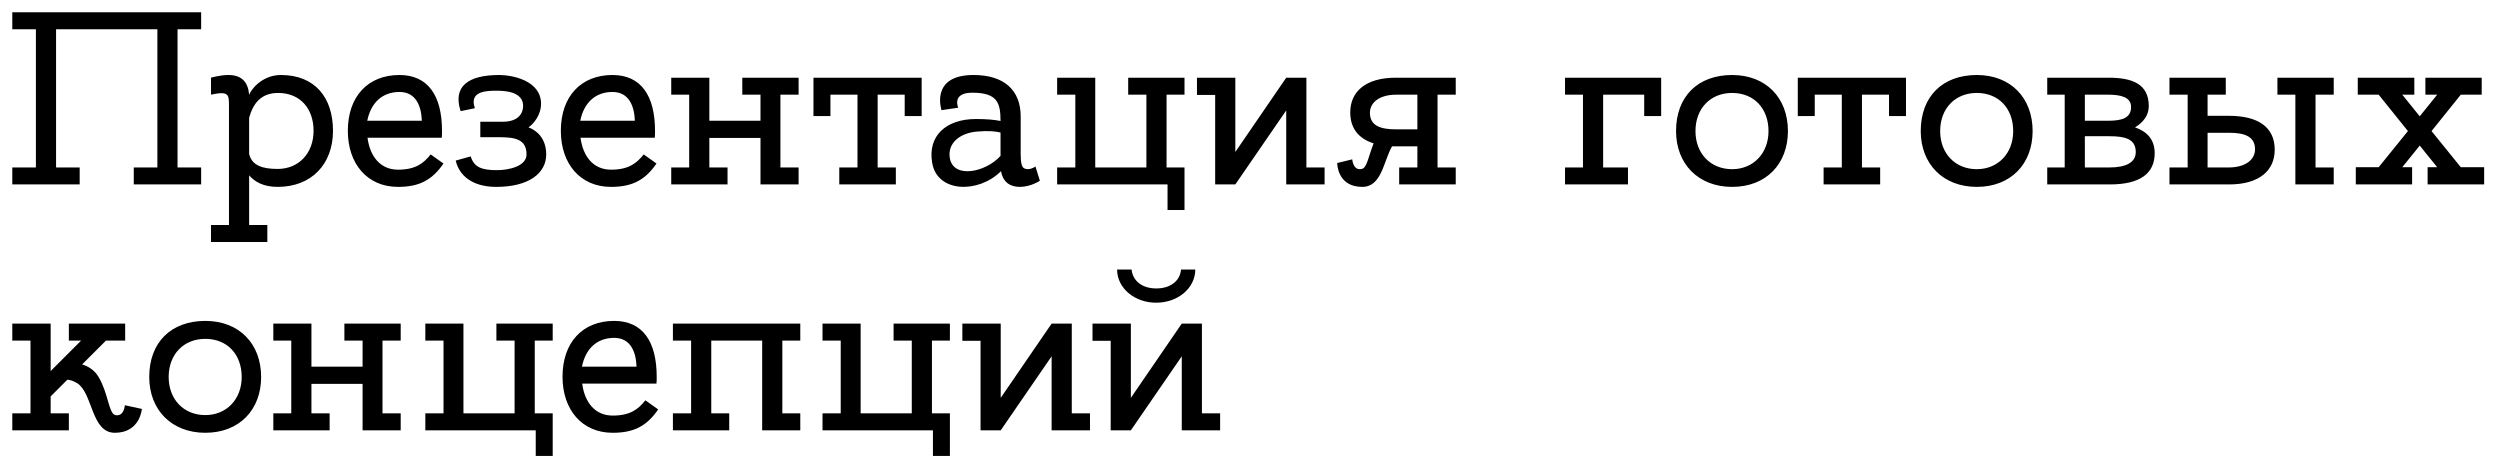 <?xml version="1.0" encoding="UTF-8"?> <svg xmlns="http://www.w3.org/2000/svg" width="122" height="23" viewBox="0 0 122 23" fill="none"><path d="M9.816 1.428H8.664V8.172H9.816V9H6.528V8.172H7.68V1.428H2.736V8.172H3.888V9H0.6V8.172H1.752V1.428H0.6V0.6H9.816V1.428ZM13.706 3.66C15.373 3.66 16.25 4.764 16.25 6.384C16.25 8.004 15.206 9.12 13.55 9.12C12.854 9.12 12.421 8.868 12.158 8.556V10.98H13.046V11.808H10.297V10.98H11.174V5.172C11.174 4.62 11.174 4.428 10.297 4.62V3.792C10.297 3.792 10.729 3.66 11.149 3.66C11.797 3.66 12.11 4.008 12.158 4.632C12.229 4.392 12.781 3.66 13.706 3.66ZM13.55 8.244C14.582 8.244 15.302 7.476 15.302 6.384C15.302 5.292 14.642 4.536 13.573 4.536C12.733 4.536 12.35 5.052 12.158 5.748V7.512C12.29 8.076 12.806 8.244 13.55 8.244ZM19.494 3.66C20.886 3.66 21.57 4.668 21.57 6.384C21.57 6.504 21.57 6.612 21.558 6.72H17.934C18.054 7.632 18.558 8.28 19.422 8.28C20.286 8.28 20.67 7.968 21.018 7.536L21.642 7.98C21.09 8.784 20.466 9.12 19.422 9.12C17.922 9.12 16.974 7.992 16.974 6.384C16.974 4.704 17.958 3.66 19.494 3.66ZM19.494 4.488C18.666 4.488 18.102 5.004 17.922 5.892H20.586C20.562 5.196 20.31 4.488 19.494 4.488ZM25.791 6.216C26.163 6.348 26.655 6.732 26.655 7.536C26.655 8.448 25.815 9.12 24.219 9.12C22.995 9.12 22.395 8.52 22.239 7.836L22.971 7.632C23.127 8.148 23.487 8.304 24.243 8.304C24.867 8.304 25.695 8.1 25.695 7.536C25.695 6.804 25.143 6.696 24.399 6.696C24.027 6.696 23.439 6.696 23.439 6.696V5.94C23.439 5.94 24.135 5.94 24.543 5.94C25.203 5.94 25.527 5.616 25.527 5.16C25.527 4.764 25.215 4.416 24.219 4.428C23.823 4.428 22.863 4.416 23.175 5.28L22.479 5.424C22.083 4.212 22.851 3.66 24.363 3.66C24.987 3.66 26.403 3.924 26.403 5.064C26.403 5.628 26.019 6.06 25.791 6.216ZM29.889 3.66C31.281 3.66 31.965 4.668 31.965 6.384C31.965 6.504 31.965 6.612 31.953 6.72H28.329C28.449 7.632 28.953 8.28 29.817 8.28C30.681 8.28 31.065 7.968 31.413 7.536L32.037 7.98C31.485 8.784 30.861 9.12 29.817 9.12C28.317 9.12 27.369 7.992 27.369 6.384C27.369 4.704 28.353 3.66 29.889 3.66ZM29.889 4.488C29.061 4.488 28.497 5.004 28.317 5.892H30.981C30.957 5.196 30.705 4.488 29.889 4.488ZM38.972 8.172V9H37.112V6.732H34.616V8.172H35.504V9H32.756V8.172H33.632V4.62H32.756V3.792H34.616V5.892H37.112V4.62H36.224V3.792H38.972V4.62H38.084V8.172H38.972ZM39.697 3.792H44.977V5.664H44.149V4.62H42.829V8.172H43.717V9H40.957V8.172H41.845V4.62H40.525V5.664H39.697V3.792ZM50.53 8.124L50.746 8.82C50.746 8.82 50.302 9.12 49.774 9.12C49.378 9.12 48.958 8.964 48.85 8.352C47.746 9.456 45.73 9.408 45.49 7.944C45.262 6.624 46.174 5.808 47.626 5.808C48.142 5.808 48.538 5.844 48.826 5.904C48.826 5.016 48.67 4.524 47.446 4.524C46.426 4.524 46.762 5.256 46.762 5.256L45.946 5.376C45.946 5.376 45.37 3.66 47.506 3.66C48.982 3.66 49.81 4.38 49.81 5.688C49.81 6.288 49.81 6.816 49.81 7.14C49.81 7.608 49.786 8.076 49.954 8.196C50.206 8.364 50.53 8.124 50.53 8.124ZM46.354 7.728C46.534 8.724 48.082 8.424 48.826 7.608C48.826 7.236 48.826 6.852 48.826 6.468C48.598 6.408 48.25 6.372 47.674 6.42C46.846 6.492 46.222 6.984 46.354 7.728ZM56.928 8.172H57.804V10.248H56.976V9H51.588V8.172H52.476V4.62H51.588V3.792H53.448V8.172H55.944V4.62H55.056V3.792H57.804V4.62H56.928V8.172ZM64.64 8.172V9H62.768V5.388L60.284 9H59.3V4.632H58.412V3.792H60.284V7.416L62.768 3.792H63.752V8.172H64.64ZM71.04 4.62H70.152V8.172H71.04V9H68.28V8.172H69.168V7.14H68.124C68.064 7.14 67.992 7.14 67.932 7.14C67.512 7.872 67.428 9.12 66.48 9.12C65.244 9.12 65.256 7.956 65.256 7.956L65.988 7.776C66.012 7.956 66.096 8.328 66.456 8.244C66.708 8.196 66.78 7.632 67.032 6.996C66.312 6.768 65.892 6.276 65.892 5.484C65.892 4.488 66.624 3.792 68.112 3.792H71.04V4.62ZM68.124 6.312H69.168V4.62H68.136C67.332 4.62 66.852 4.992 66.852 5.508C66.852 6.156 67.404 6.312 68.124 6.312ZM76.373 3.792H81.065V5.664H80.237V4.62H78.233V8.172H79.445V9H76.373V8.172H77.249V4.62H76.373V3.792ZM84.527 3.66C86.183 3.66 87.251 4.776 87.251 6.396C87.251 8.004 86.183 9.12 84.527 9.12C82.883 9.12 81.791 8.004 81.791 6.396C81.791 4.704 82.859 3.66 84.527 3.66ZM84.527 8.256C85.559 8.256 86.303 7.488 86.303 6.396C86.303 5.292 85.595 4.536 84.527 4.536C83.471 4.536 82.739 5.292 82.739 6.396C82.739 7.488 83.471 8.256 84.527 8.256ZM87.732 3.792H93.012V5.664H92.184V4.62H90.864V8.172H91.752V9H88.992V8.172H89.88V4.62H88.56V5.664H87.732V3.792ZM96.468 3.66C98.124 3.66 99.192 4.776 99.192 6.396C99.192 8.004 98.124 9.12 96.468 9.12C94.824 9.12 93.732 8.004 93.732 6.396C93.732 4.704 94.8 3.66 96.468 3.66ZM96.468 8.256C97.5 8.256 98.244 7.488 98.244 6.396C98.244 5.292 97.536 4.536 96.468 4.536C95.412 4.536 94.68 5.292 94.68 6.396C94.68 7.488 95.412 8.256 96.468 8.256ZM104.189 6.216C104.753 6.408 105.149 6.792 105.149 7.476C105.149 8.46 104.441 9 102.965 9H99.905V8.172H100.757V4.62H99.905V3.792H102.893C104.033 3.792 104.861 4.08 104.861 5.184C104.861 5.628 104.585 5.976 104.189 6.216ZM102.881 4.62H101.741V5.892H102.881C103.529 5.892 103.997 5.772 103.997 5.22C103.997 4.74 103.493 4.62 102.881 4.62ZM102.941 8.172C103.745 8.172 104.225 7.932 104.225 7.416C104.225 6.768 103.673 6.648 102.953 6.648H101.741V8.172H102.941ZM108.774 5.652C110.166 5.652 111.006 6.18 111.006 7.308C111.006 8.304 110.274 9 108.786 9H105.87V8.172H106.758V4.62H105.87V3.792H108.618V4.62H107.73V5.652H108.774ZM108.762 8.172C109.566 8.172 110.046 7.8 110.046 7.284C110.046 6.636 109.494 6.48 108.774 6.48H107.73V8.172H108.762ZM112.998 8.172H113.886V9H112.014V4.62H111.138V3.792H113.886V4.62H112.998V8.172ZM120.087 8.16H121.227V9H118.467V8.16H118.935L118.083 7.104L117.231 8.16H117.711V9H114.963V8.16H116.079L117.507 6.396L116.079 4.62H115.059V3.792H117.819V4.62H117.231L118.083 5.676L118.935 4.62H118.359V3.792H121.107V4.62H120.087L118.659 6.396L120.087 8.16ZM6.096 19.776L6.924 19.956C6.924 19.956 6.84 21.12 5.604 21.12C4.452 21.12 4.536 19.212 3.78 18.708C3.588 18.588 3.42 18.54 3.288 18.528L2.472 19.344V20.172H3.36V21H0.6V20.172H1.488V16.62H0.6V15.792H2.472V18.108L3.96 16.62H3.36V15.792H6.108V16.62H5.172L4.008 17.784C4.284 17.868 4.596 18.036 4.812 18.396C5.292 19.212 5.304 20.184 5.628 20.256C5.988 20.328 6.072 19.956 6.096 19.776ZM10.019 15.66C11.675 15.66 12.743 16.776 12.743 18.396C12.743 20.004 11.675 21.12 10.019 21.12C8.375 21.12 7.283 20.004 7.283 18.396C7.283 16.704 8.351 15.66 10.019 15.66ZM10.019 20.256C11.051 20.256 11.795 19.488 11.795 18.396C11.795 17.292 11.087 16.536 10.019 16.536C8.963 16.536 8.231 17.292 8.231 18.396C8.231 19.488 8.963 20.256 10.019 20.256ZM19.554 20.172V21H17.694V18.732H15.198V20.172H16.086V21H13.338V20.172H14.214V16.62H13.338V15.792H15.198V17.892H17.694V16.62H16.806V15.792H19.554V16.62H18.666V20.172H19.554ZM26.096 20.172H26.972V22.248H26.144V21H20.756V20.172H21.644V16.62H20.756V15.792H22.616V20.172H25.112V16.62H24.224V15.792H26.972V16.62H26.096V20.172ZM29.971 15.66C31.363 15.66 32.047 16.668 32.047 18.384C32.047 18.504 32.047 18.612 32.035 18.72H28.411C28.531 19.632 29.035 20.28 29.899 20.28C30.763 20.28 31.147 19.968 31.495 19.536L32.119 19.98C31.567 20.784 30.943 21.12 29.899 21.12C28.399 21.12 27.451 19.992 27.451 18.384C27.451 16.704 28.435 15.66 29.971 15.66ZM29.971 16.488C29.143 16.488 28.579 17.004 28.399 17.892H31.063C31.039 17.196 30.787 16.488 29.971 16.488ZM39.054 20.172V21H37.194V16.62H34.71V20.172H35.586V21H32.838V20.172H33.726V16.62H32.838V15.792H39.054V16.62H38.178V20.172H39.054ZM45.479 20.172H46.355V22.248H45.527V21H40.139V20.172H41.027V16.62H40.139V15.792H41.999V20.172H44.495V16.62H43.607V15.792H46.355V16.62H45.479V20.172ZM53.191 20.172V21H51.319V17.388L48.835 21H47.851V16.632H46.963V15.792H48.835V19.416L51.319 15.792H52.303V20.172H53.191ZM56.422 14.076C57.13 14.076 57.586 13.704 57.634 13.152H58.33C58.33 14.052 57.49 14.772 56.422 14.772C55.354 14.772 54.514 14.052 54.514 13.152H55.222C55.27 13.692 55.726 14.076 56.422 14.076ZM59.542 20.172V21H57.67V17.388L55.186 21H54.202V16.632H53.314V15.792H55.186V19.416L57.67 15.792H58.654V20.172H59.542Z" fill="black"></path></svg> 